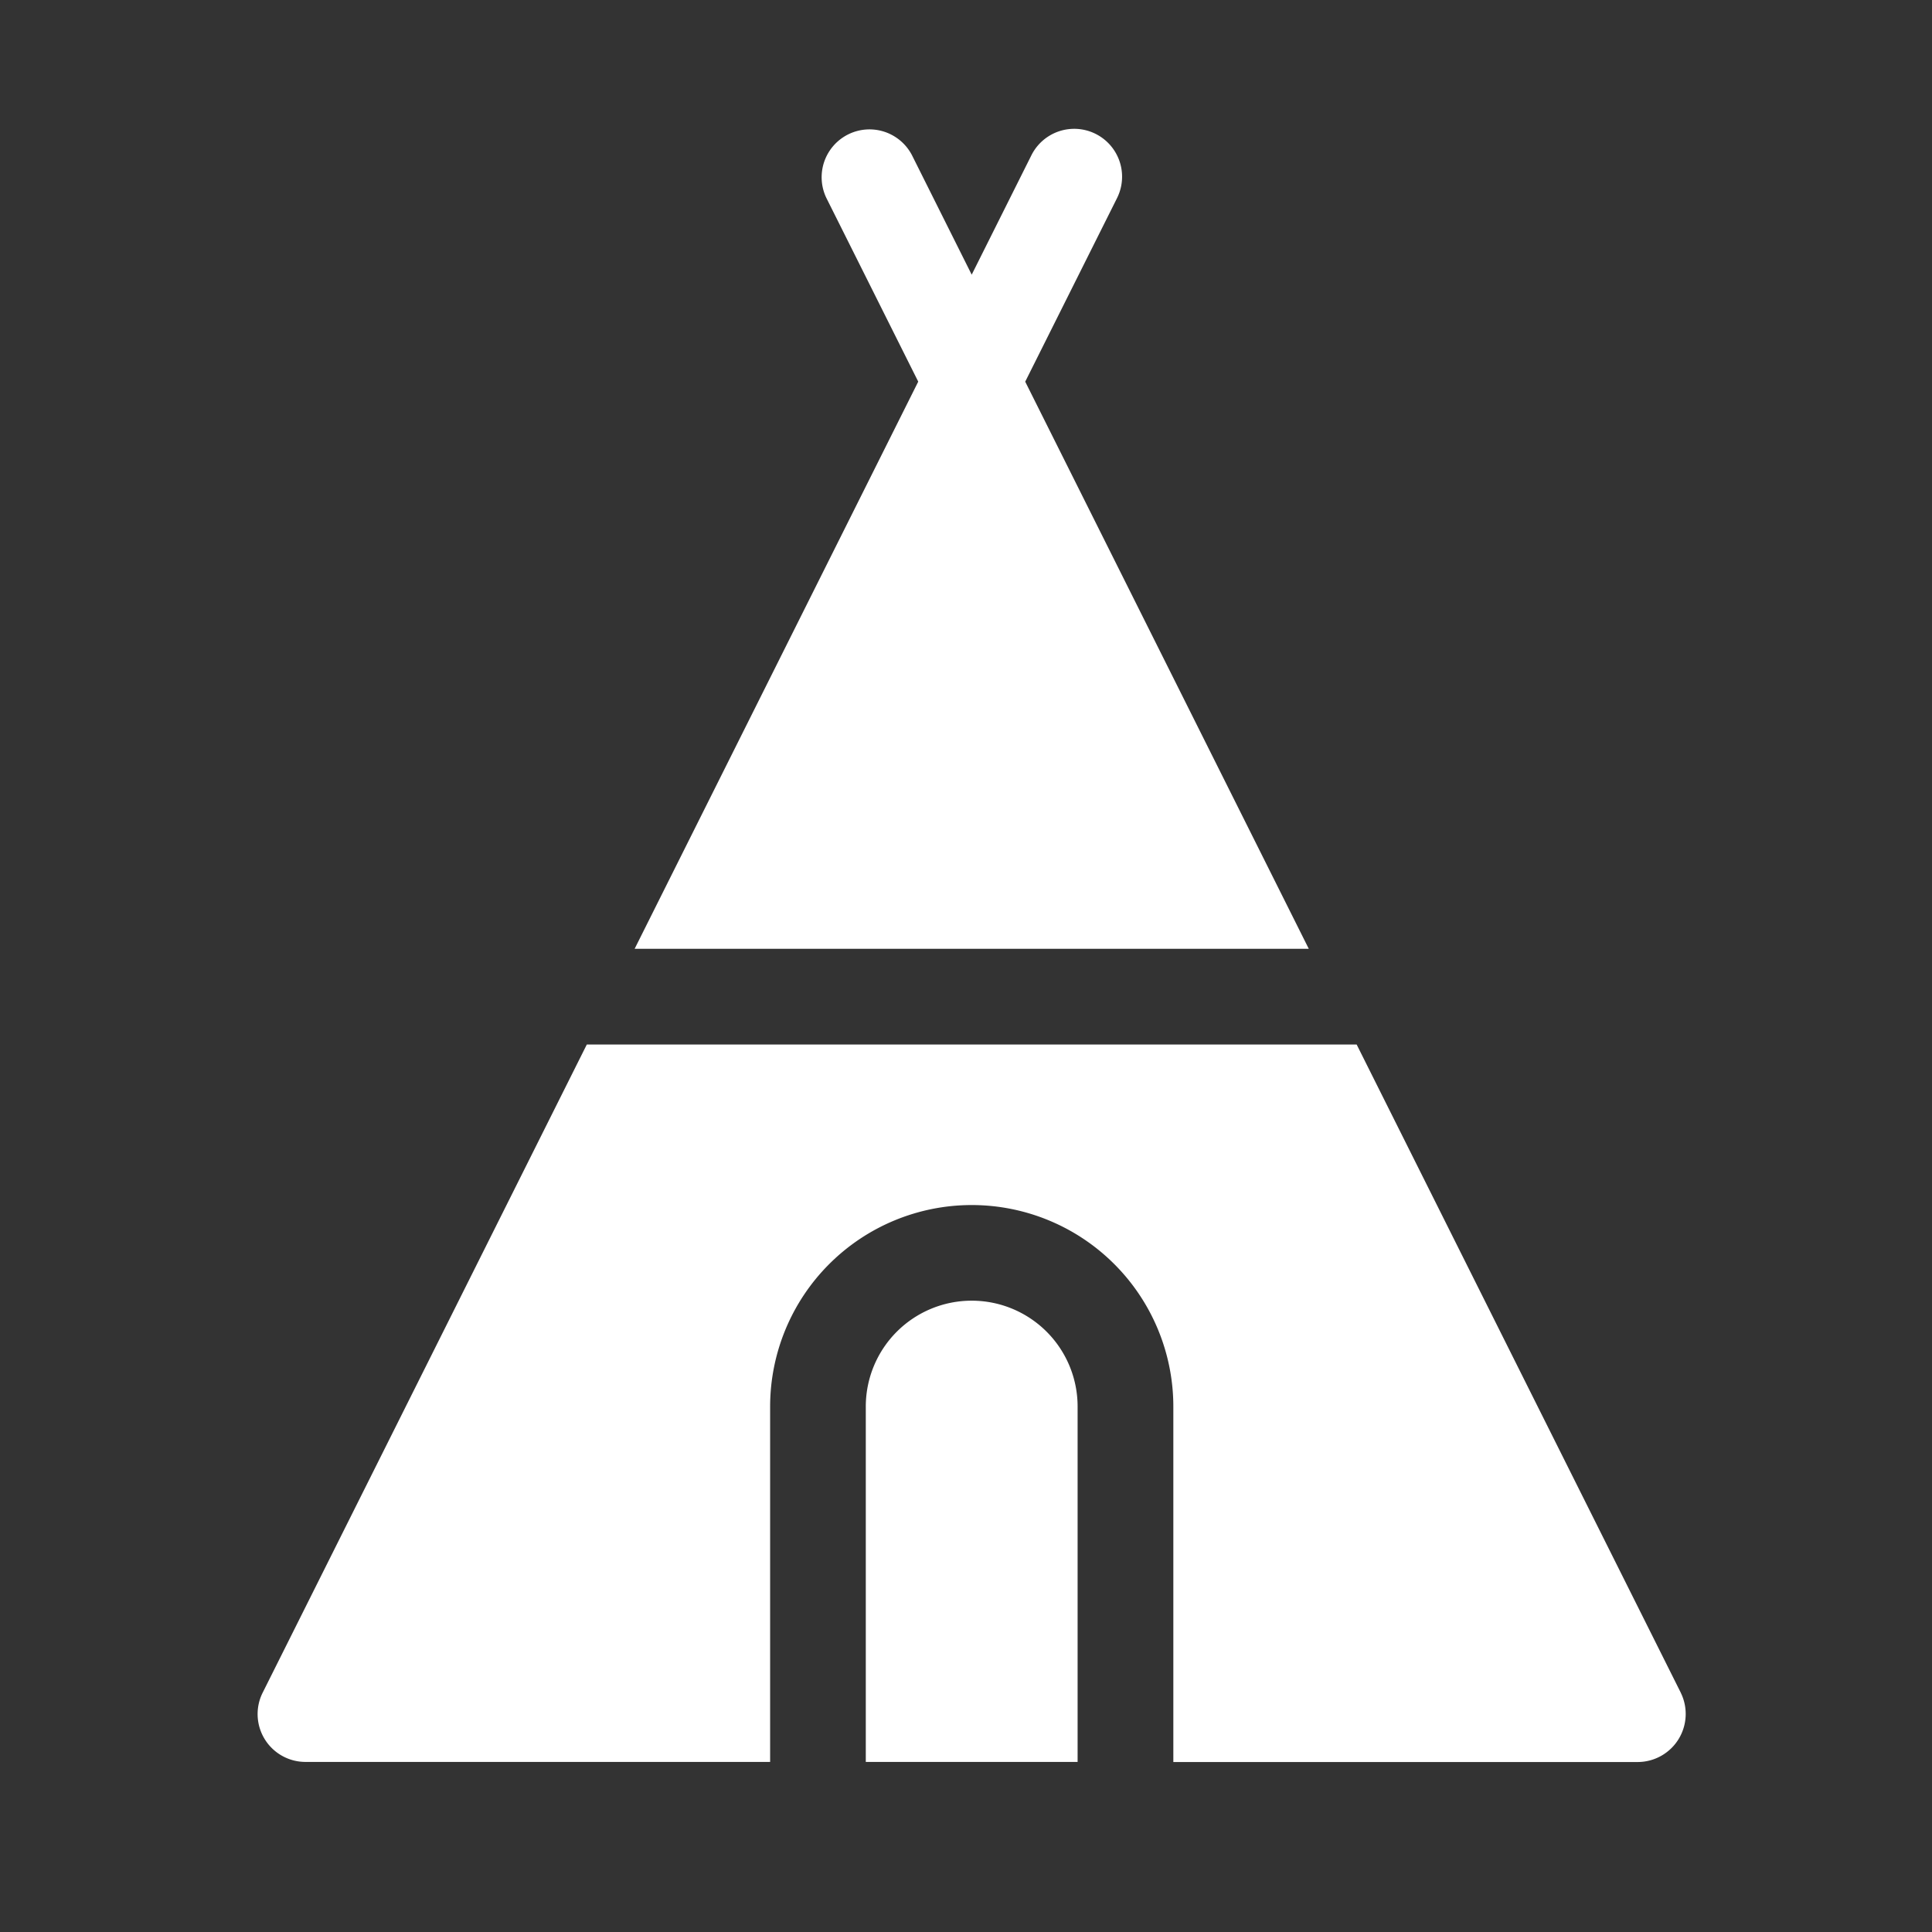 <svg xmlns="http://www.w3.org/2000/svg" width="60" height="60" viewBox="0 0 60 60"><rect x="0" y="0" width="60" height="60" fill="#333333" stroke="none"/><g transform="translate(17750 10087)"><g transform="translate(-18994.65 -13292.65)"><rect width="60" height="60" transform="translate(1244.65 3205.65)" fill="none"/></g><g transform="translate(-17742 -10083)"><path d="M159.126,7.853l-8.807,17.613h20.936L162.449,7.853l2.851-5.7A1.486,1.486,0,0,0,162.641.822l-1.854,3.708L158.933.822a1.486,1.486,0,0,0-2.658,1.329l2.851,5.7Z" transform="translate(-138.61 0)" fill="#fff"/><path d="M76.321,307.2,66.255,287.07H42.347L32.28,307.2a1.486,1.486,0,0,0,1.329,2.15H48.04V298.317a6.261,6.261,0,1,1,12.522,0v11.036h14.43a1.493,1.493,0,0,0,1.329-2.151Z" transform="translate(-32.123 -258.632)" fill="#fff"/><path d="M226.079,367.4a3.288,3.288,0,0,0-3.289,3.289v11.036h6.578V370.692A3.287,3.287,0,0,0,226.079,367.4Z" transform="translate(-203.902 -331.006)" fill="#fff"/></g></g></svg>